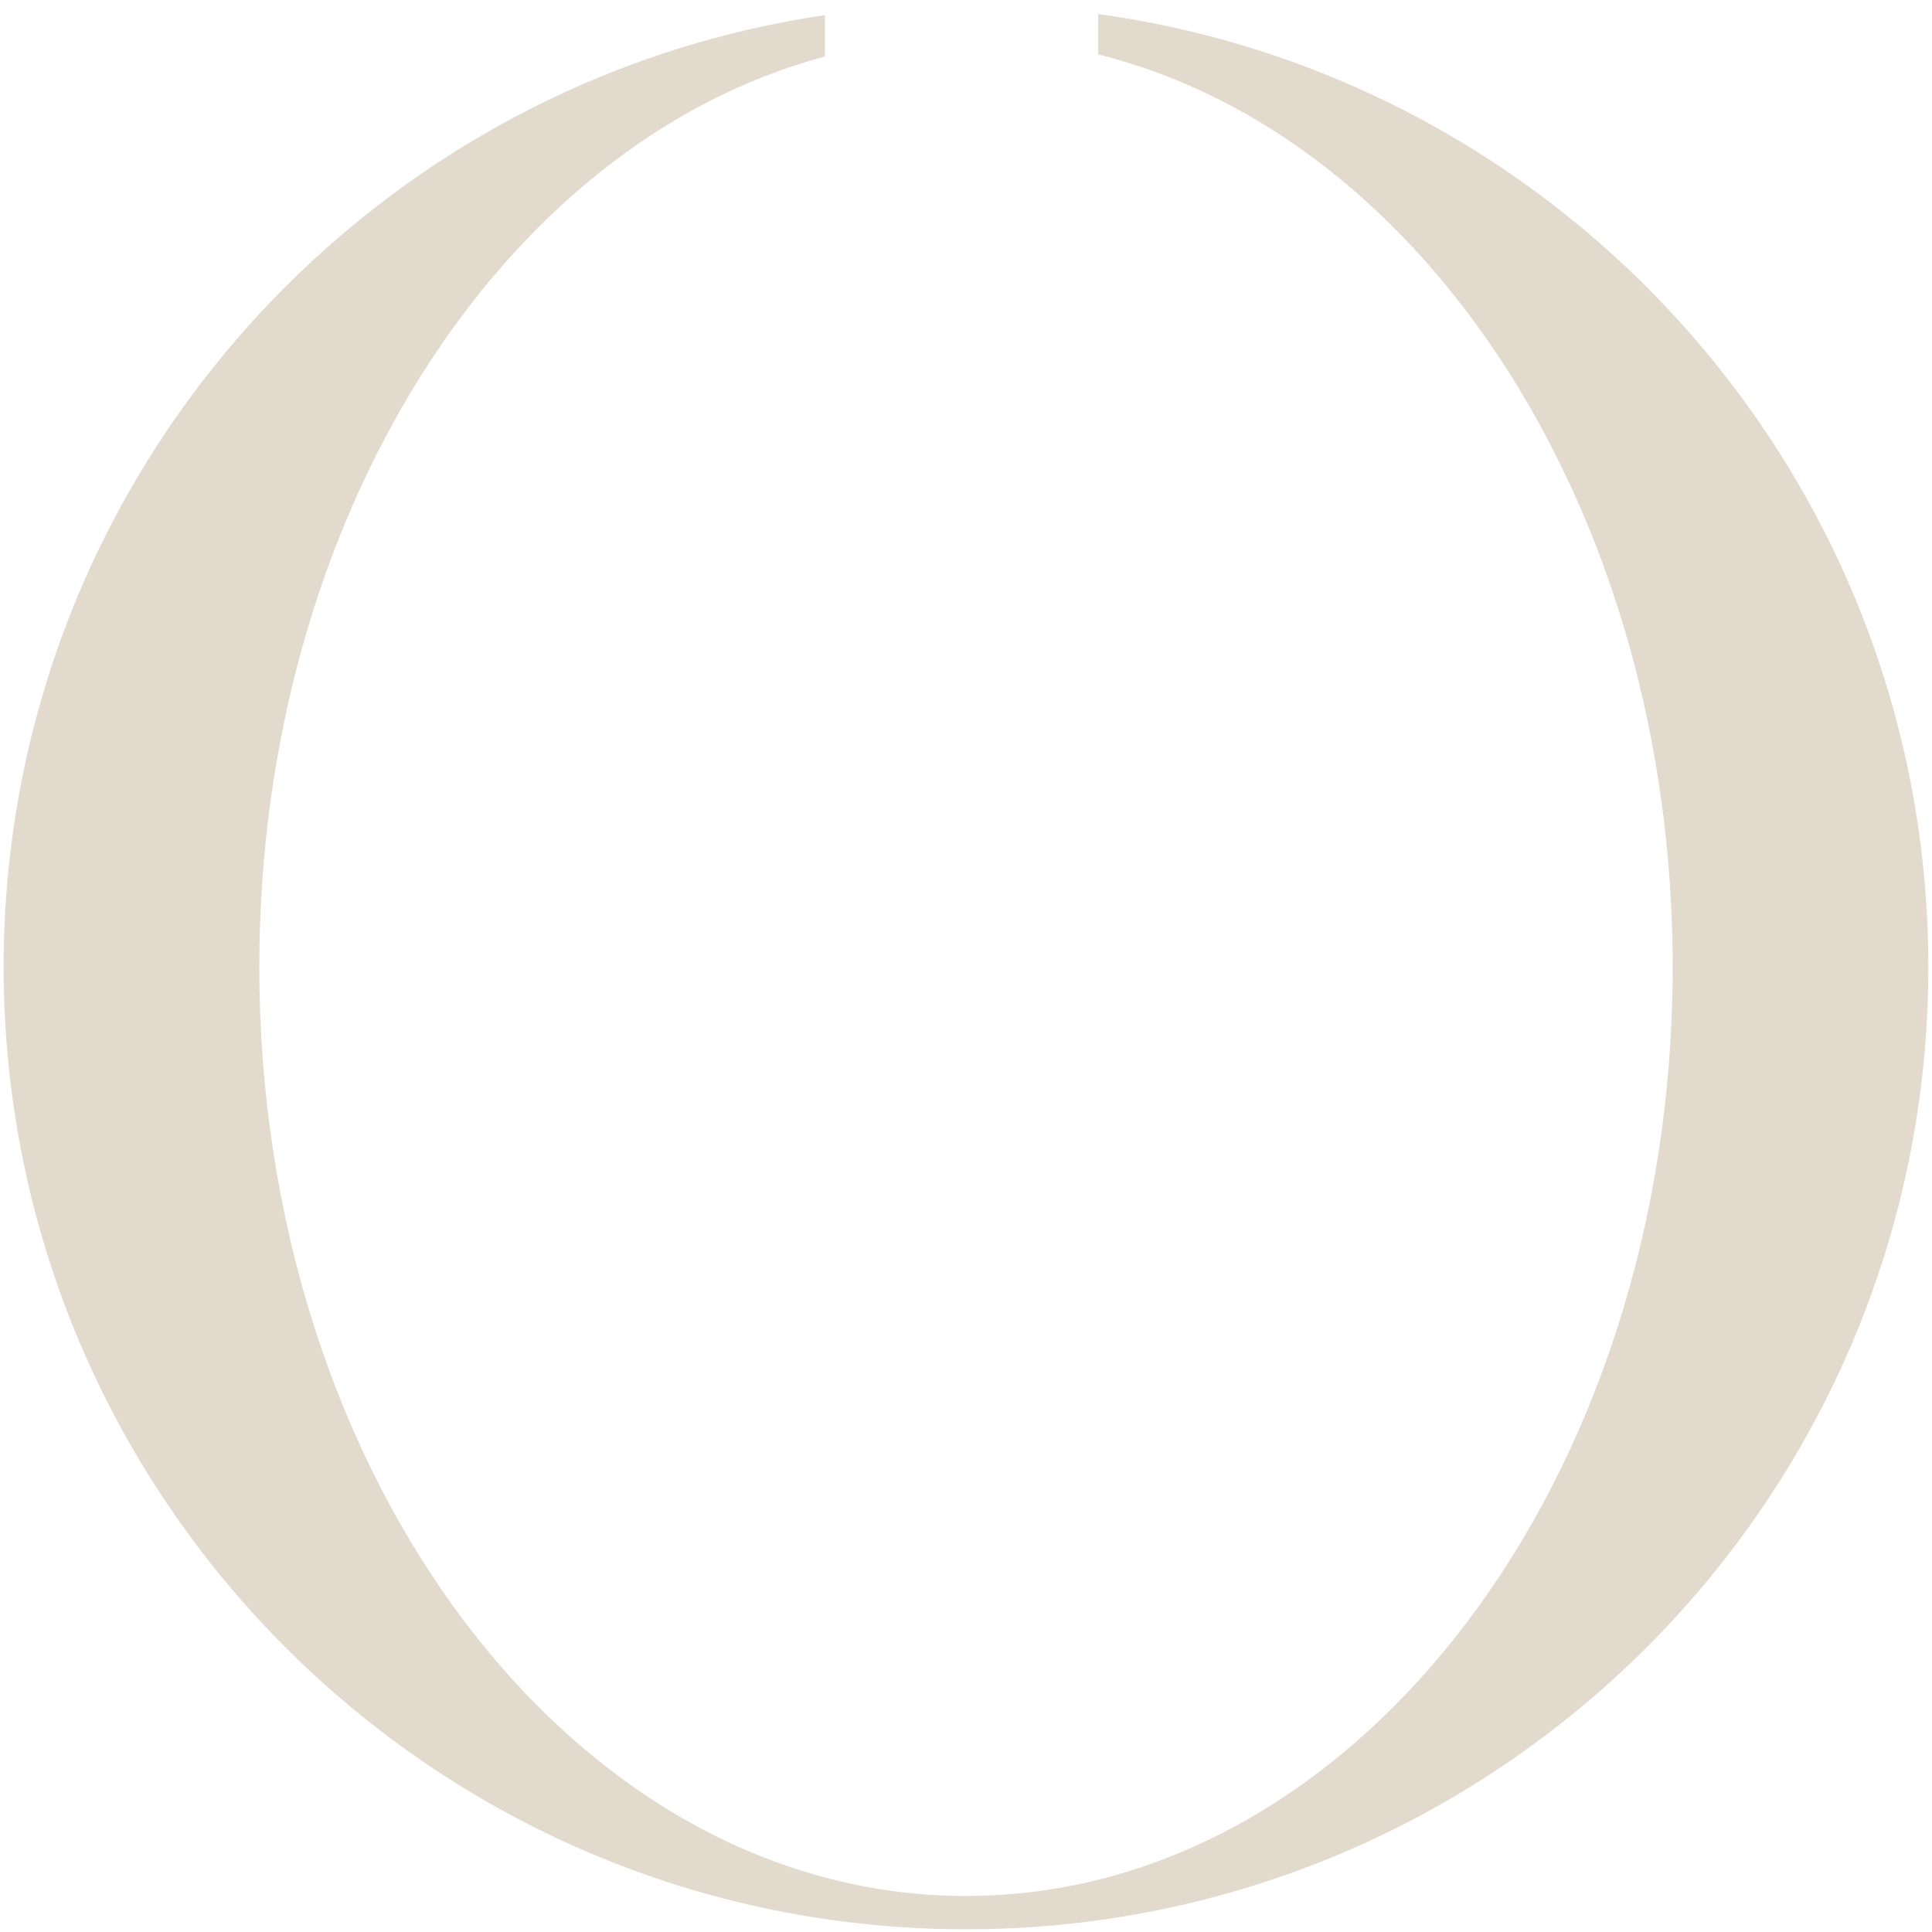 <svg width="109" height="109" viewBox="0 0 109 109" fill="none" xmlns="http://www.w3.org/2000/svg">
<path opacity="0.3" d="M61.959 0.774V3.069C80.4 7.659 94.369 28.95 94.369 54.553C94.369 83.501 76.522 106.968 54.499 106.968C32.477 106.968 14.63 83.501 14.63 54.553C14.63 29.187 28.341 8.035 46.545 3.188V0.853C20.328 4.711 0.205 27.268 0.205 54.553C0.205 84.53 24.503 108.847 54.499 108.847C84.496 108.847 108.794 84.55 108.794 54.553C108.794 27.109 88.413 4.434 61.959 0.793V0.774Z" fill="#A2825C"/>
</svg>
